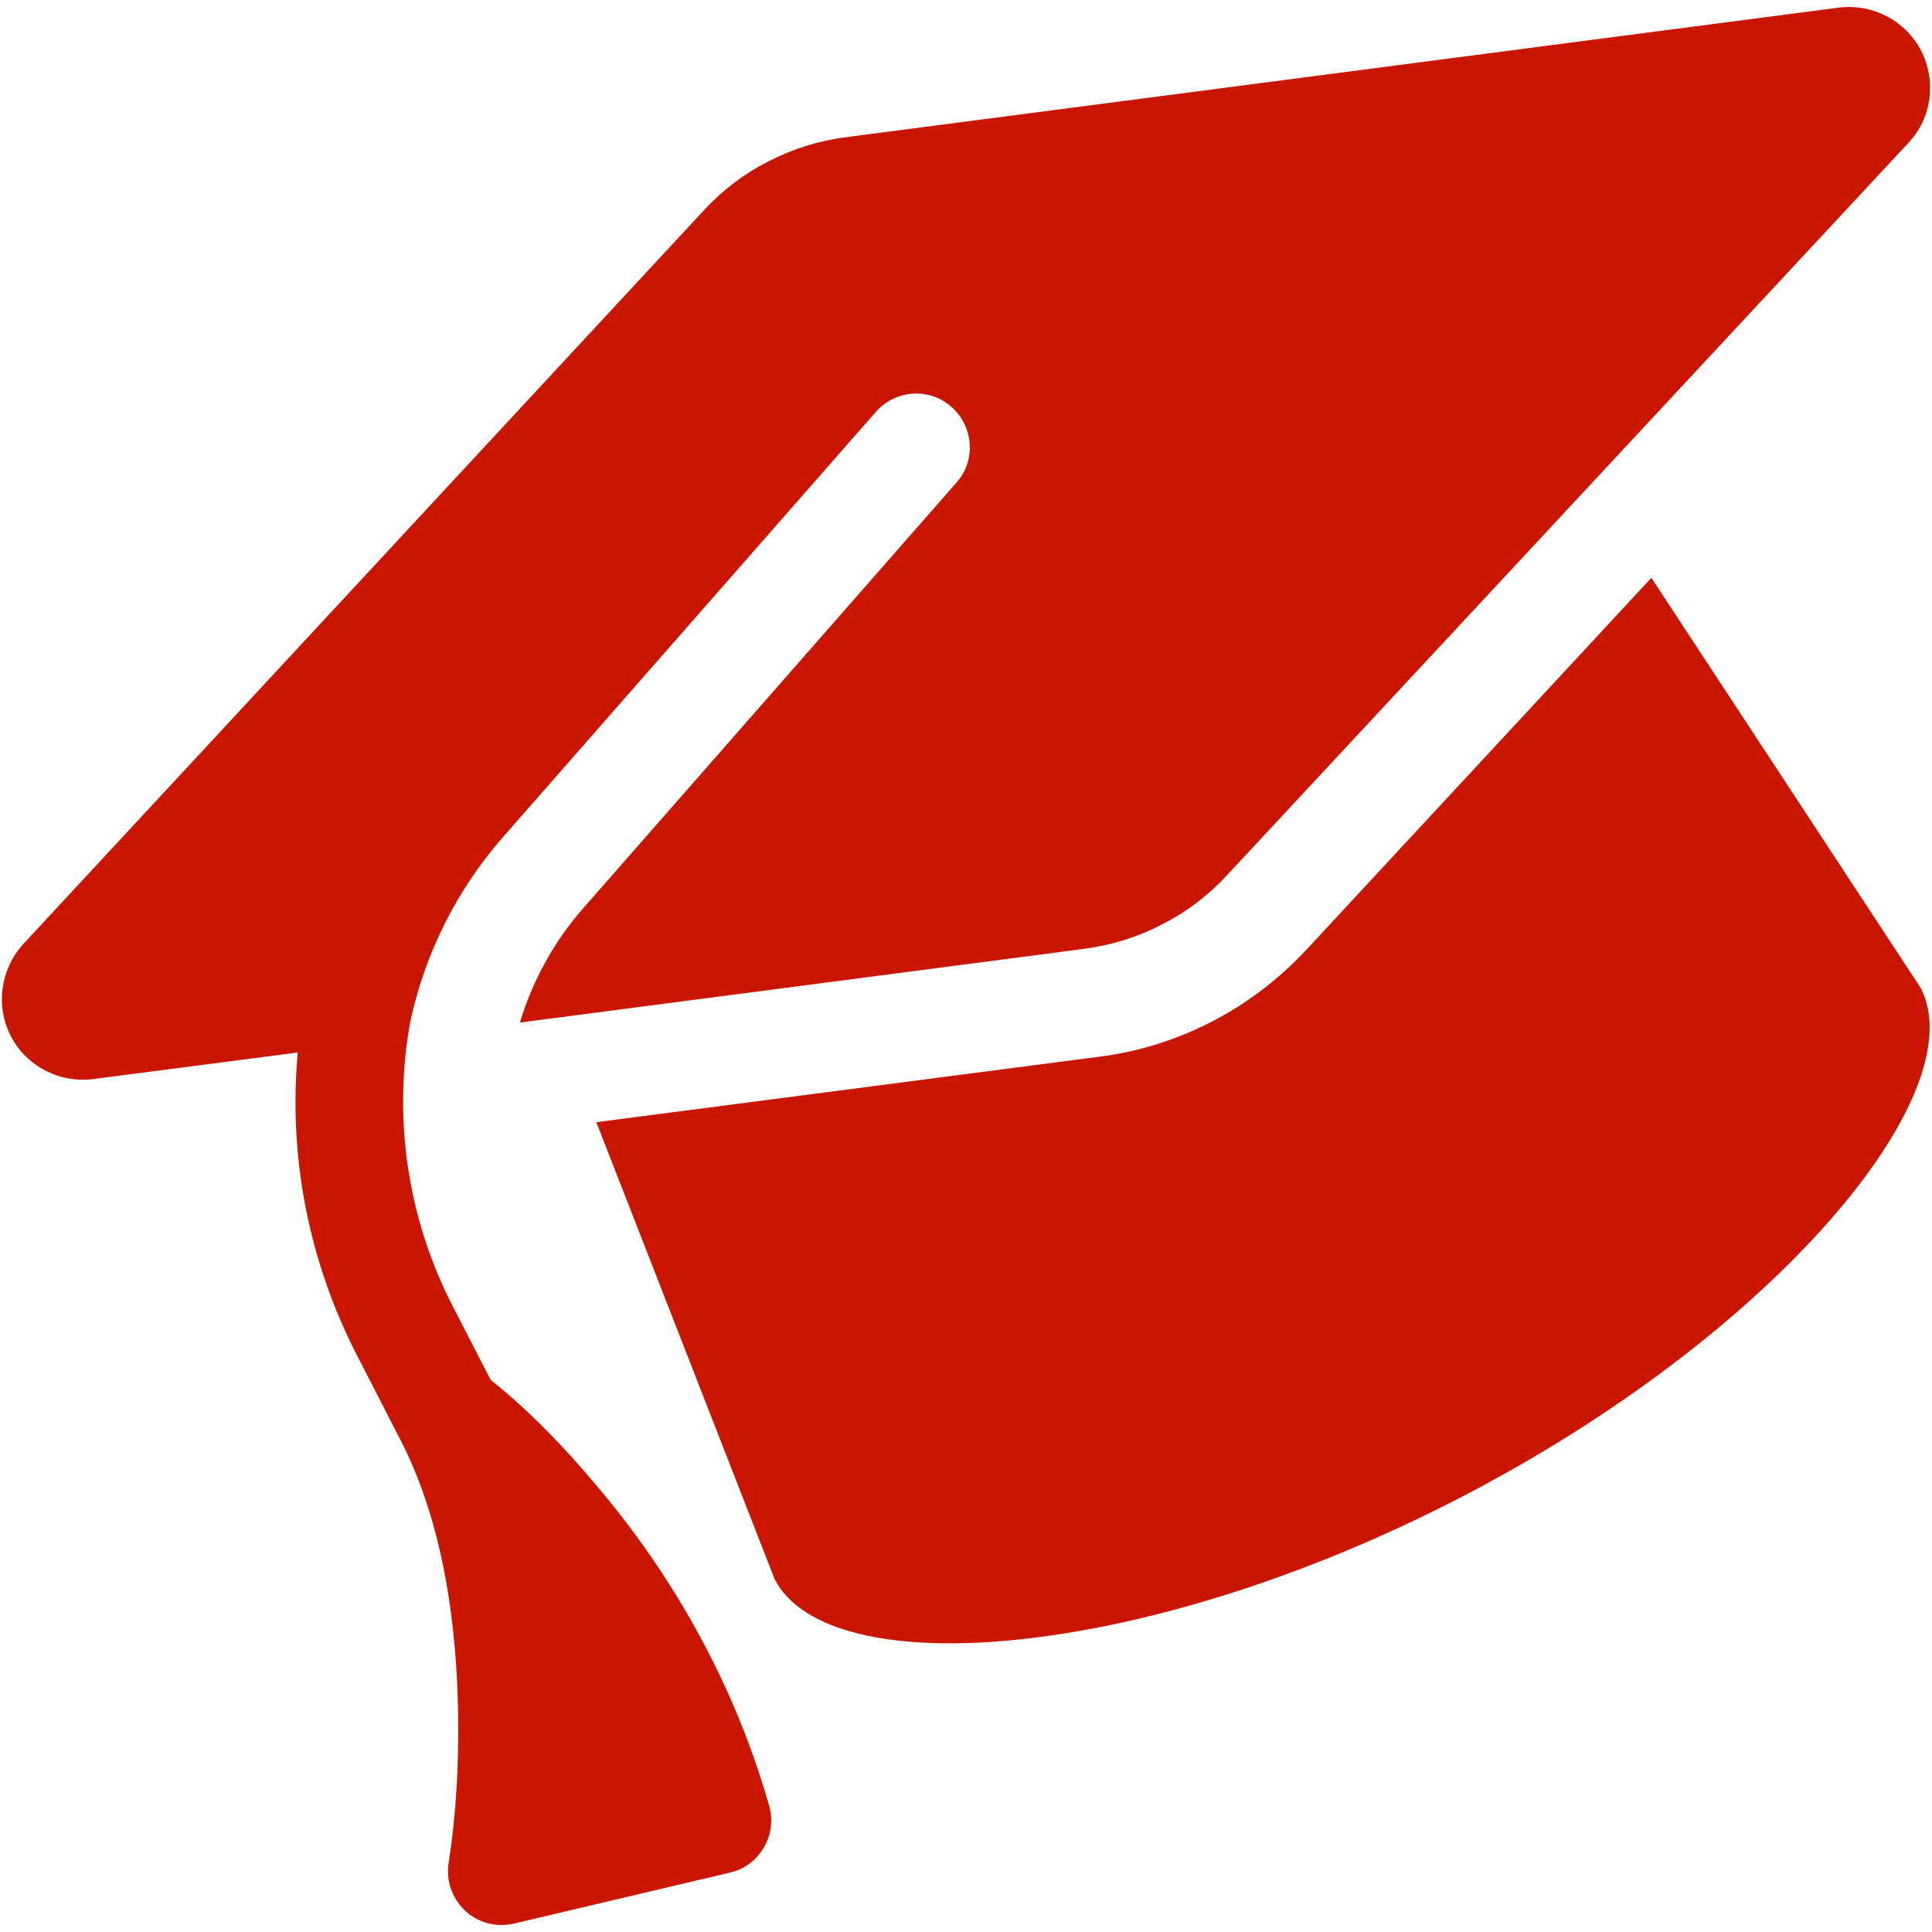 <?xml version="1.0" encoding="UTF-8"?> <svg xmlns="http://www.w3.org/2000/svg" id="Layer_1" data-name="Layer 1" viewBox="0 0 1024 1024"><defs><style> .cls-1 { fill: #ca1600; stroke-width: 0px; } </style></defs><path class="cls-1" d="M407.42,85.44c-12.91,6.55-24.42,15.29-34.16,25.81L12.26,500.46c-12.11,13.3-14.69,32.77-6.55,48.65,8.14,15.89,25.62,25.02,43.49,22.84l108.62-14.1c-4.96,54.21,5.36,110.01,31.57,160.85l22.84,44.48c23.23,44.88,29.98,100.08,30.58,145.95.4,25.81-.99,52.23-4.96,77.84-1.59,9.33,1.59,19.06,8.54,25.62,6.95,6.55,16.68,9.13,26.01,6.95l114.38-27.01c7.55-1.59,14.1-6.55,18.07-13.3s4.96-14.69,2.78-22.24c-21.25-74.66-59.37-132.05-91.94-170.18-16.68-19.86-35.35-39.32-55.6-55.4l-20.06-38.92c-24.62-47.86-31.77-101.27-22.44-151.71,7.74-35.15,24.03-68.51,48.65-96.71l197.98-225.78c10.33-11.72,28.4-13.11,40.11-2.58,11.72,10.33,13.11,28.4,2.58,40.11l-197.98,225.78c-15.69,17.87-26.81,38.72-33.36,60.37l299.45-39.12c14.3-1.99,28-6.16,40.91-12.91,12.91-6.55,24.42-15.29,34.16-25.81L1011.69,75.51c12.31-13.11,14.69-32.76,6.55-48.65-8.34-15.89-25.62-25.02-43.49-22.84L448.33,72.73c-14.3,1.79-28,6.16-40.91,12.71ZM410.6,837.05c28.79,55.8,194.8,43.69,362.6-42.89,167.8-86.58,273.64-214.66,244.84-270.46l-142.78-217.44-183.09,197.38c-14.3,15.29-31.18,28.2-49.64,37.73s-38.72,16.08-59.57,18.67l-266.89,34.75,94.52,242.26Z"></path></svg> 